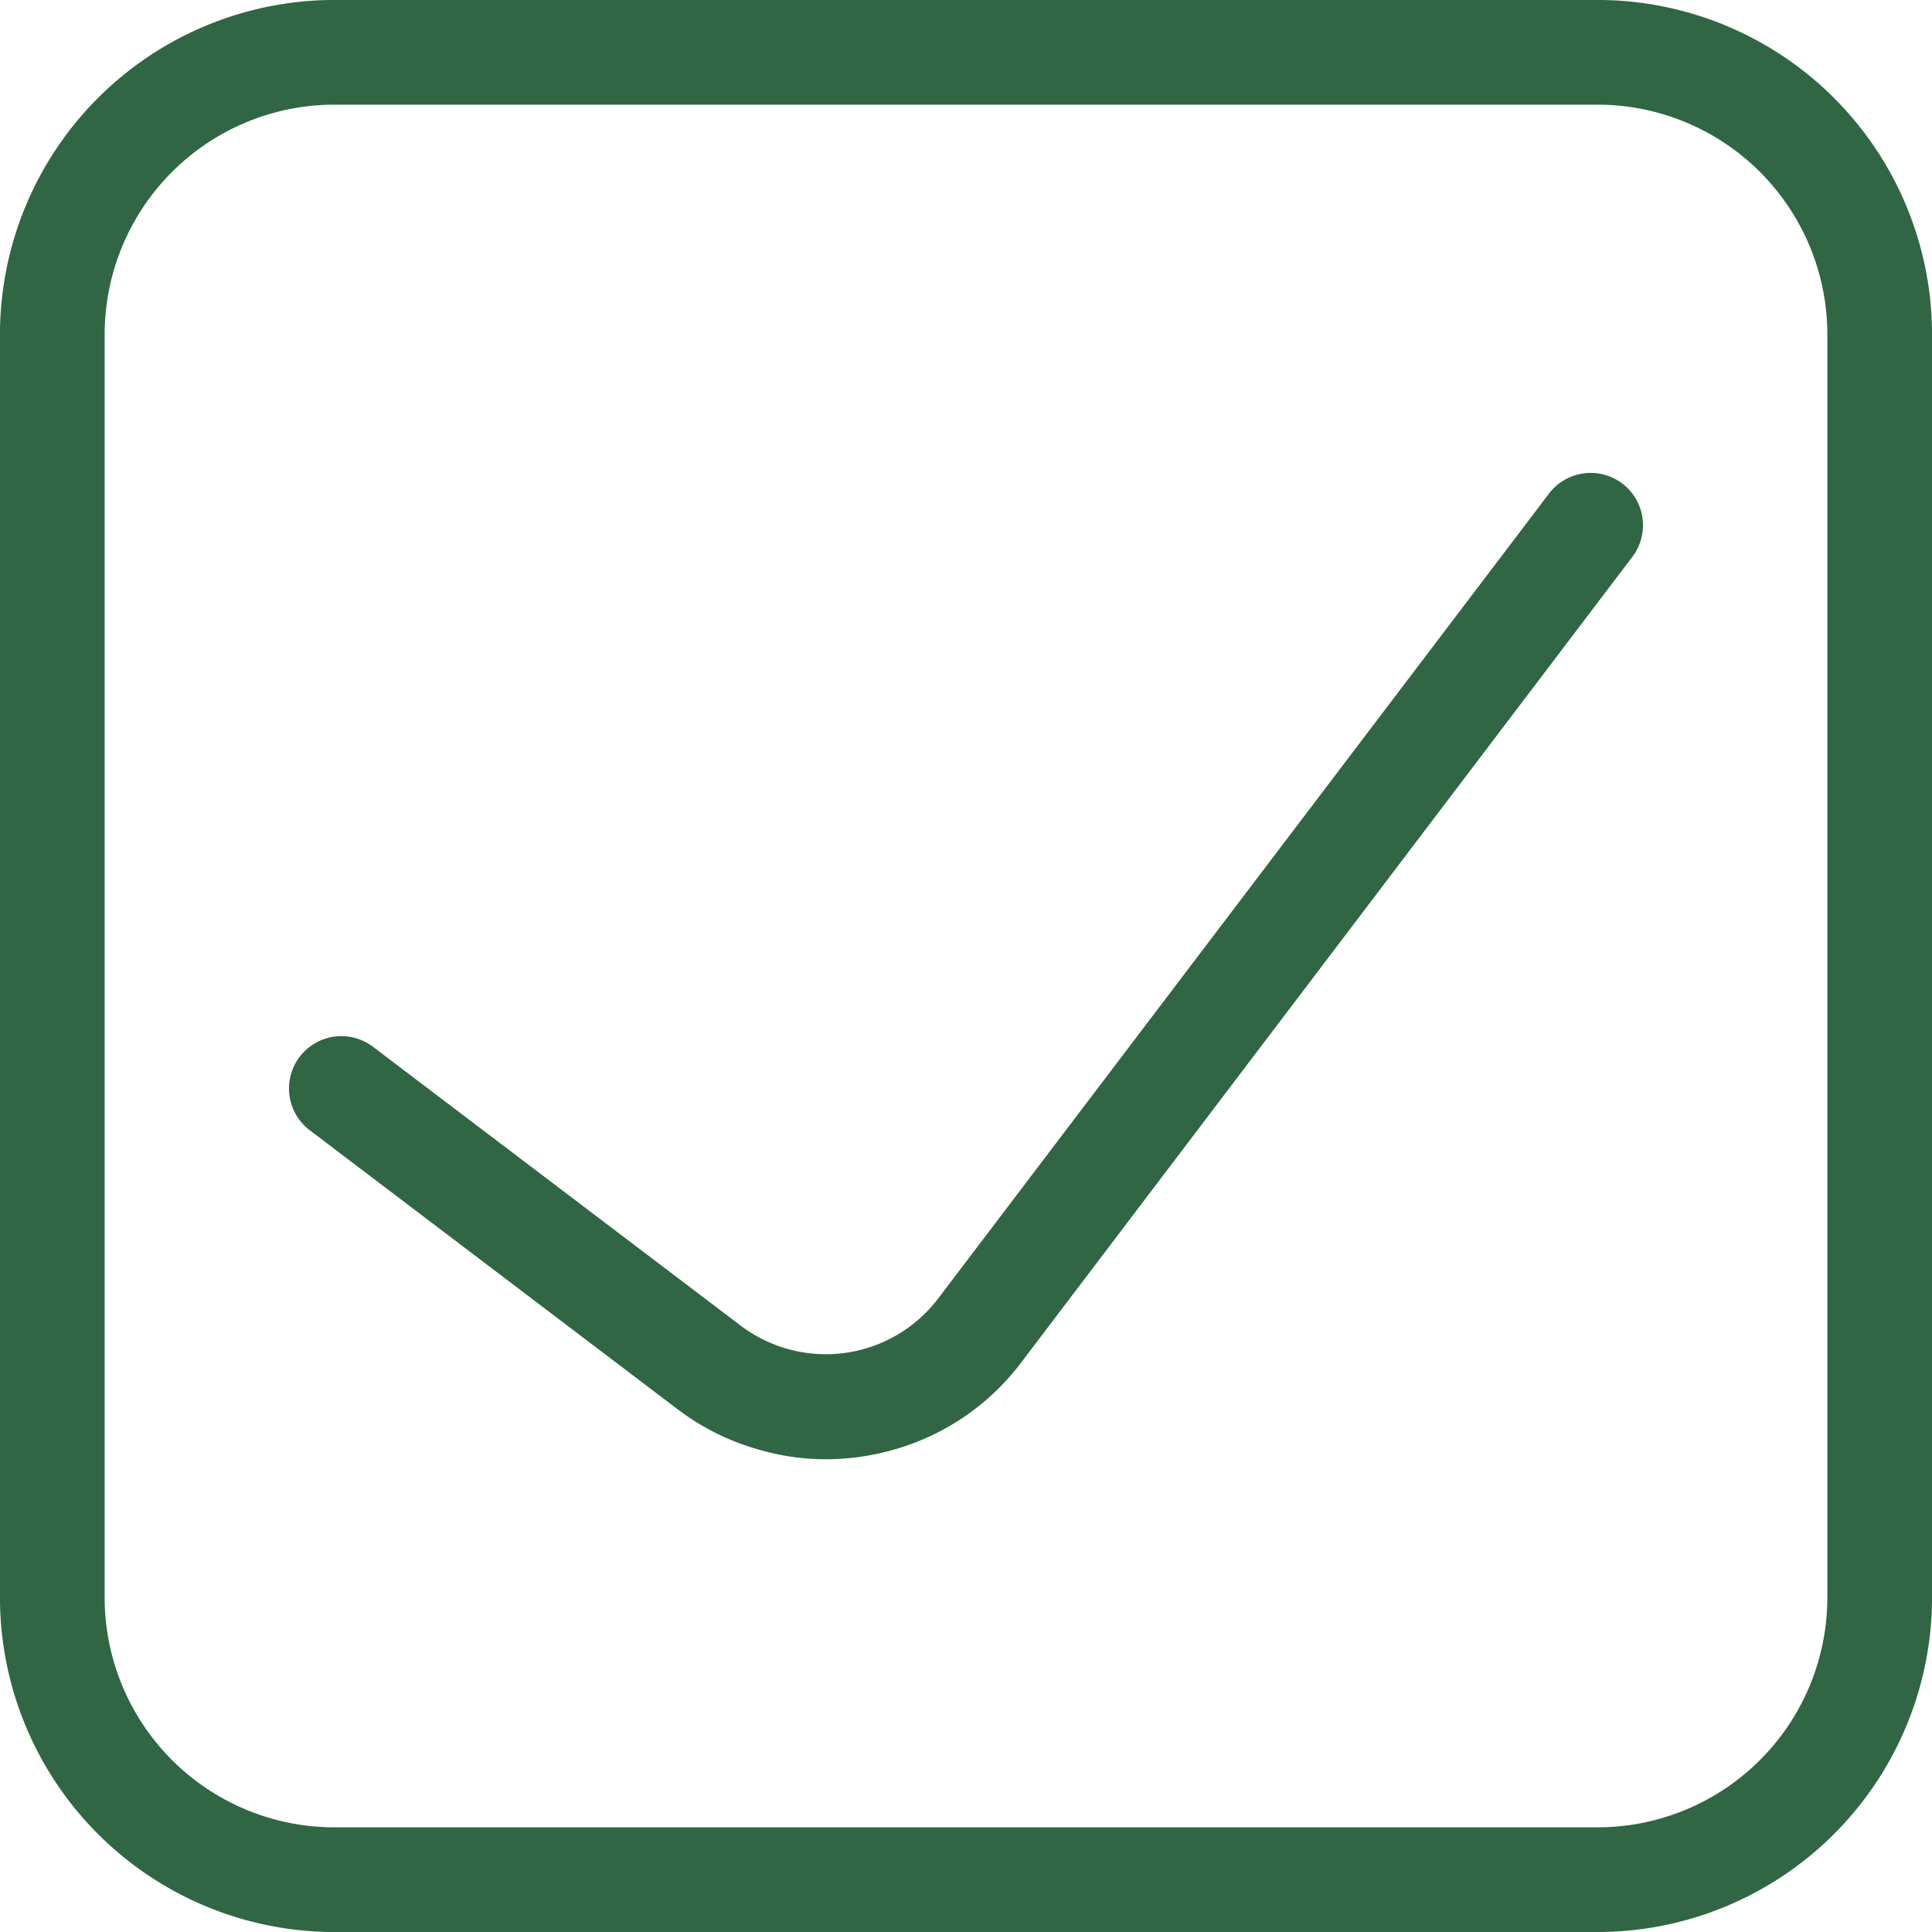 <?xml version="1.0" encoding="UTF-8"?>
<svg xmlns="http://www.w3.org/2000/svg" data-name="Layer 1" id="checked" viewBox="4.32 4.32 55.36 55.36">
  <path fill="#306643" d="M50.1,4.319H13.9A9.589,9.589,0,0,0,4.319,13.9V50.1A9.589,9.589,0,0,0,13.9,59.681H50.1A9.589,9.589,0,0,0,59.681,50.1V13.9A9.589,9.589,0,0,0,50.1,4.319ZM56.681,50.1A6.587,6.587,0,0,1,50.1,56.681H13.9A6.586,6.586,0,0,1,7.319,50.1V13.9A6.586,6.586,0,0,1,13.9,7.319H50.1A6.587,6.587,0,0,1,56.681,13.9Z"></path>
  <path fill="#306643" d="M50.805,18.175a1.5,1.5,0,0,0-2.1.289L31.193,41.54a4.043,4.043,0,0,1-5.636.775l-10.549-8a1.5,1.5,0,1,0-1.814,2.39L23.75,44.711a6.91,6.91,0,0,0,2.234,1.123,6.837,6.837,0,0,0,2,.3,7.106,7.106,0,0,0,2.01-.293,6.939,6.939,0,0,0,3.594-2.487L51.094,20.276A1.5,1.5,0,0,0,50.805,18.175Z"></path>
</svg>

